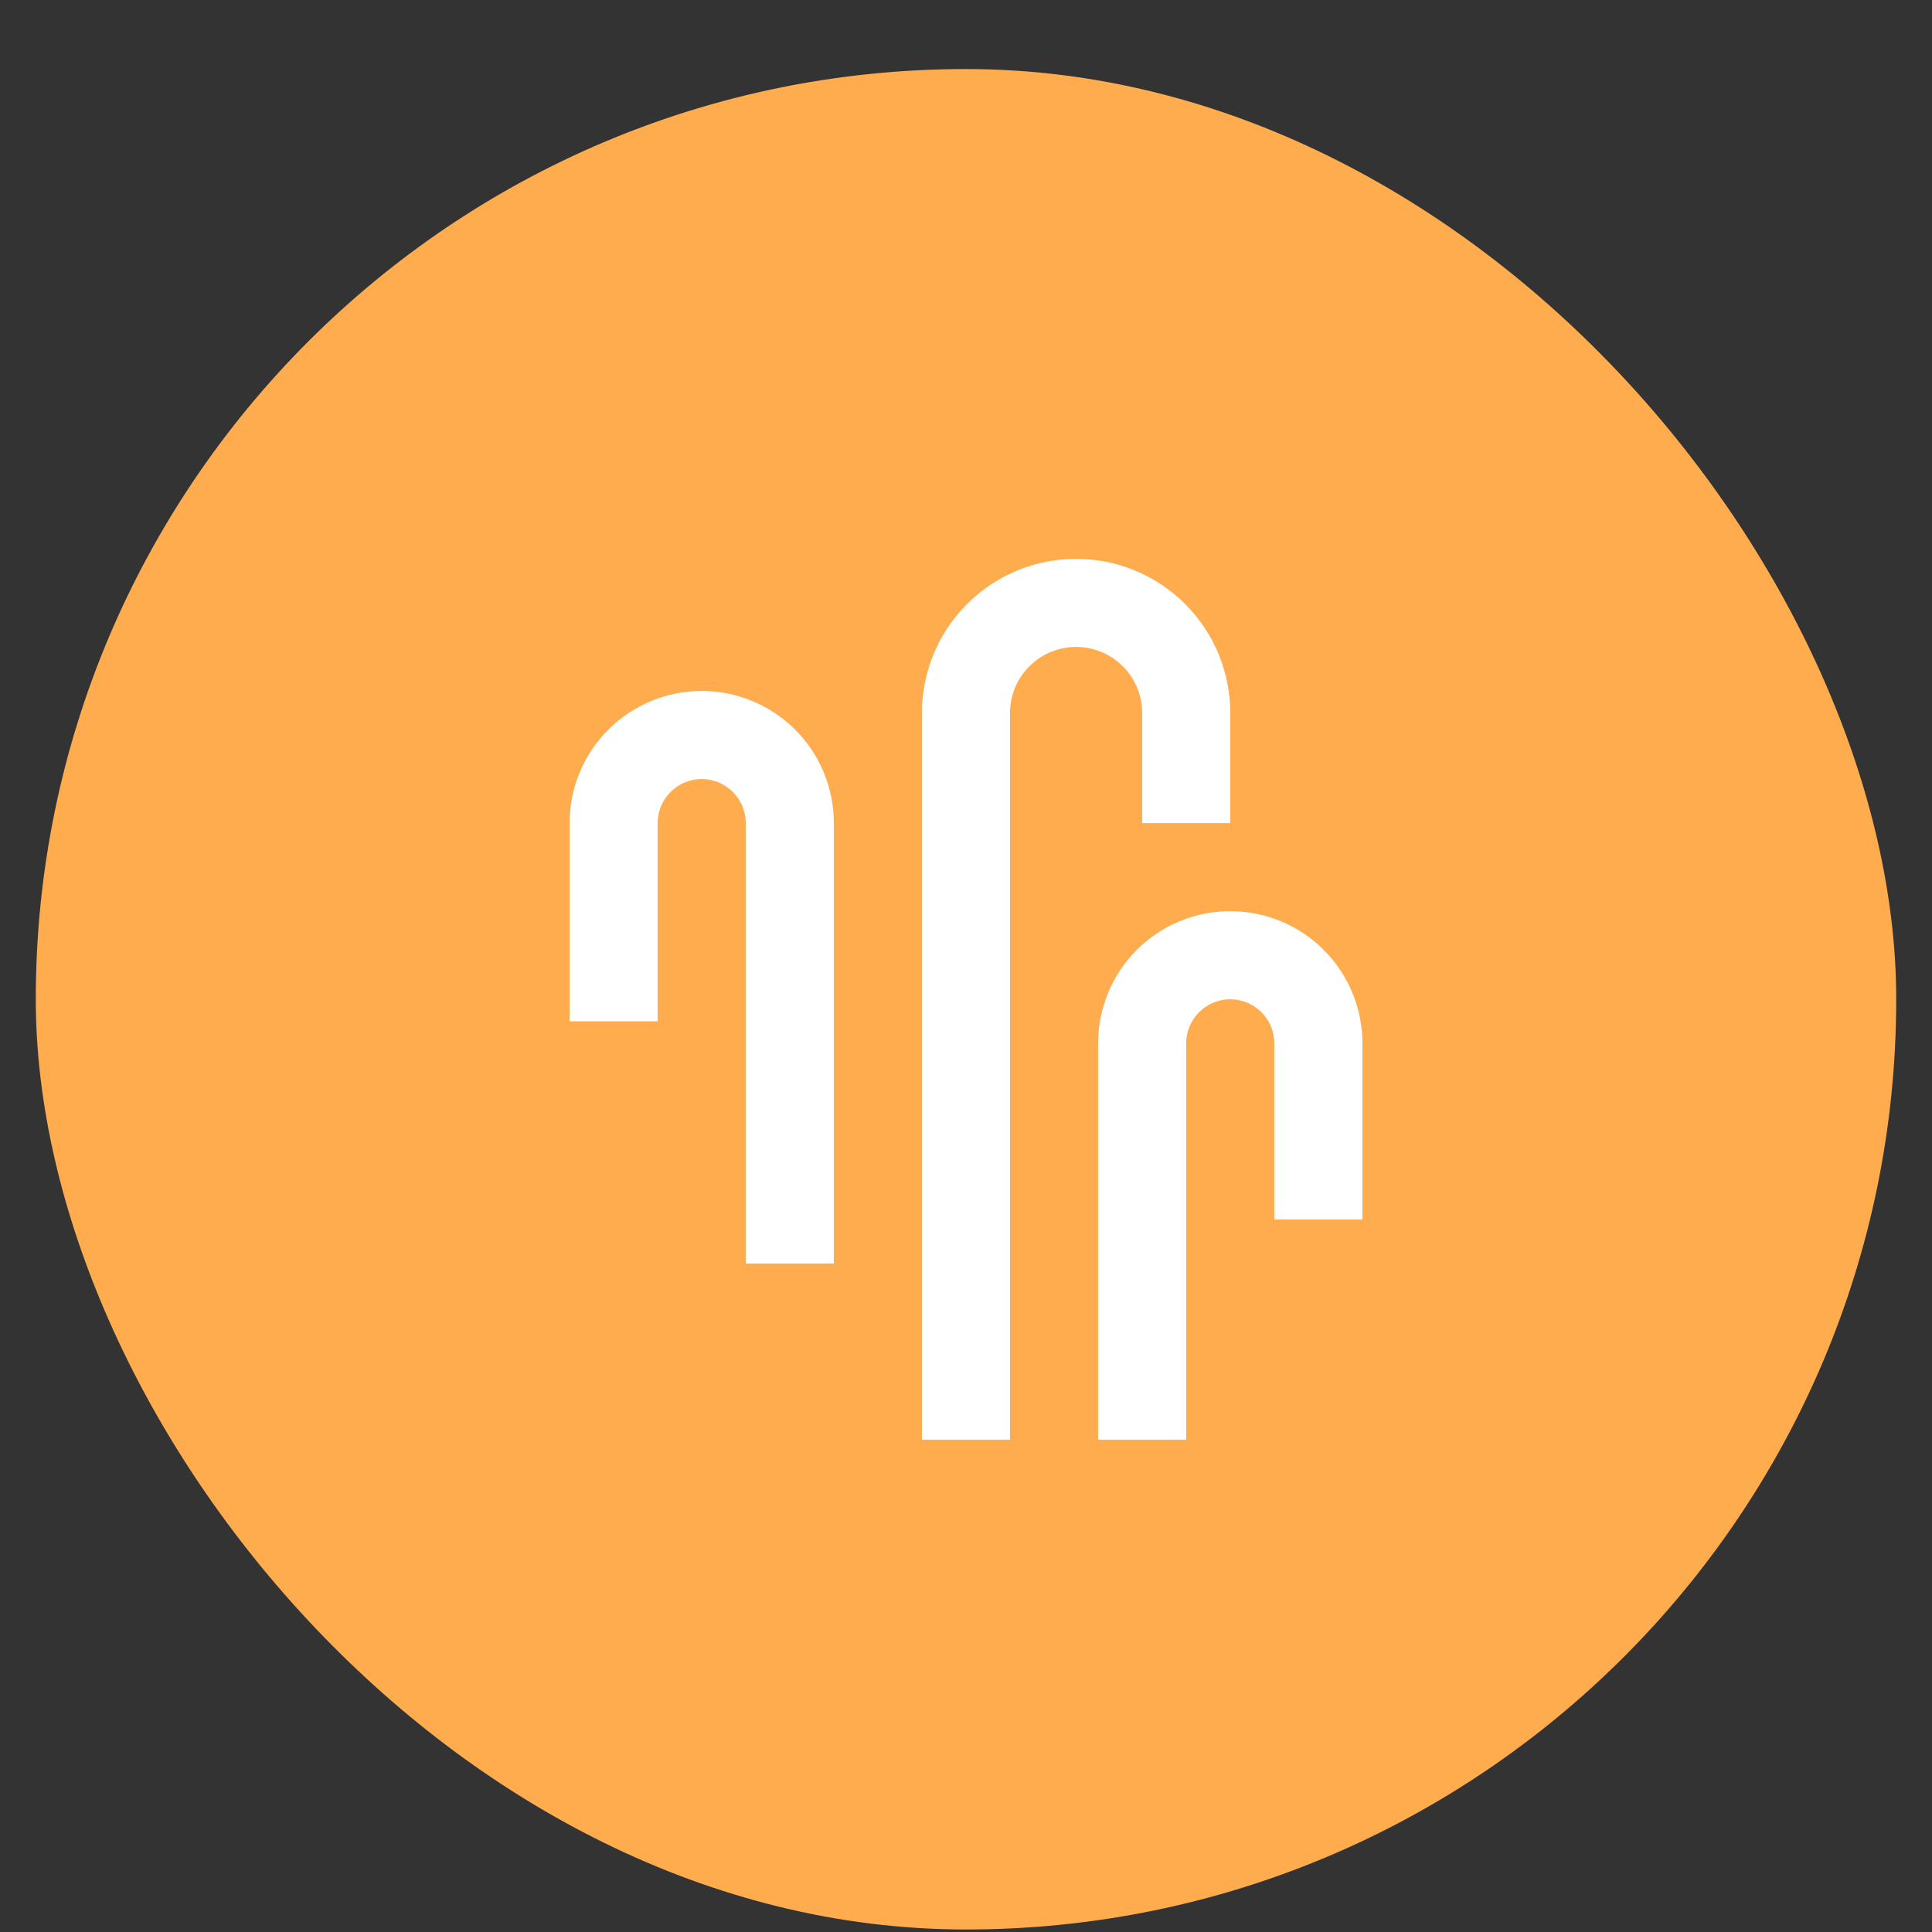 <svg xmlns="http://www.w3.org/2000/svg" fill="none" viewBox="0 0 27 27" height="27" width="27">
<rect x="0" y="0" width="27" height="27" fill="#333333" stroke="none"/>
<rect fill="#FFAC4E" rx="13" height="26" width="26" y="0.965" x="0.5"></rect>
<path fill="white" d="M17.808 14.58C17.808 14.417 17.744 14.261 17.628 14.145C17.513 14.03 17.356 13.965 17.193 13.965C17.03 13.965 16.873 14.03 16.758 14.145C16.642 14.261 16.577 14.417 16.577 14.58L16.577 20.12L15.346 20.12L15.346 14.58C15.346 14.091 15.541 13.621 15.887 13.275C16.233 12.928 16.703 12.734 17.193 12.734C17.683 12.734 18.152 12.928 18.499 13.275C18.845 13.621 19.04 14.091 19.04 14.58L19.04 17.043L17.808 17.043L17.808 14.58ZM15.962 9.964C15.962 9.719 15.865 9.484 15.691 9.311C15.518 9.138 15.284 9.041 15.039 9.041C14.794 9.041 14.559 9.138 14.386 9.311C14.213 9.484 14.115 9.719 14.115 9.964L14.115 20.12L12.884 20.12L12.884 9.964C12.884 9.681 12.94 9.401 13.048 9.139C13.156 8.878 13.315 8.641 13.515 8.441C13.715 8.241 13.953 8.082 14.214 7.974C14.476 7.865 14.756 7.81 15.039 7.81C15.322 7.81 15.602 7.865 15.863 7.974C16.124 8.082 16.362 8.241 16.562 8.441C16.762 8.641 16.921 8.878 17.029 9.139C17.137 9.401 17.193 9.681 17.193 9.964L17.193 11.503L15.962 11.503L15.962 9.964ZM9.807 9.656C10.296 9.656 10.766 9.851 11.112 10.197C11.459 10.543 11.653 11.013 11.653 11.503L11.653 17.658L10.422 17.658L10.422 11.503C10.422 11.339 10.357 11.183 10.242 11.068C10.126 10.952 9.97 10.887 9.807 10.887C9.643 10.887 9.487 10.952 9.371 11.068C9.256 11.183 9.191 11.339 9.191 11.503L9.191 14.273L7.96 14.273L7.96 11.503C7.96 11.013 8.155 10.543 8.501 10.197C8.847 9.851 9.317 9.656 9.807 9.656Z"></path>
</svg>
